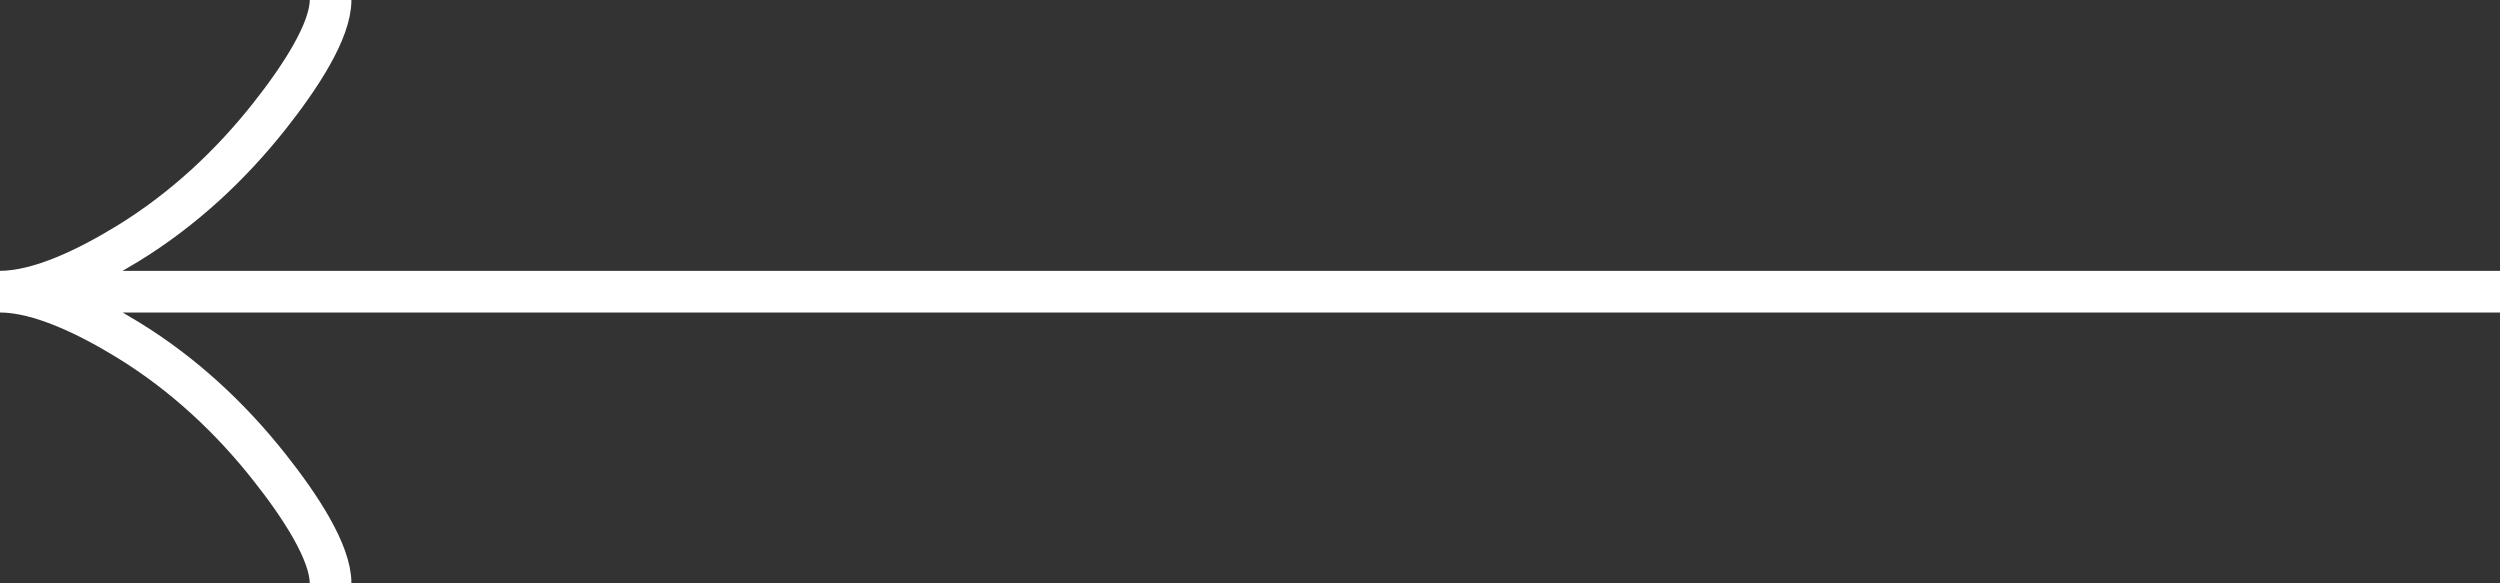 <svg xmlns="http://www.w3.org/2000/svg" width="60" height="14" viewBox="0 0 60 14" fill="none"><rect x="0" y="0" width="60" height="14" fill="#333333" stroke="none"/><path d="M7.934 14C7.934 13.258 7.207 12.15 6.471 11.22C5.525 10.02 4.394 8.973 3.098 8.174C2.126 7.575 0.948 7 -3.0598e-07 7M-3.0598e-07 7C0.948 7 2.127 6.425 3.098 5.826C4.394 5.026 5.525 3.979 6.471 2.781C7.207 1.85 7.934 0.74 7.934 -3.46801e-07M-3.0598e-07 7L60 7" stroke="white"></path></svg>